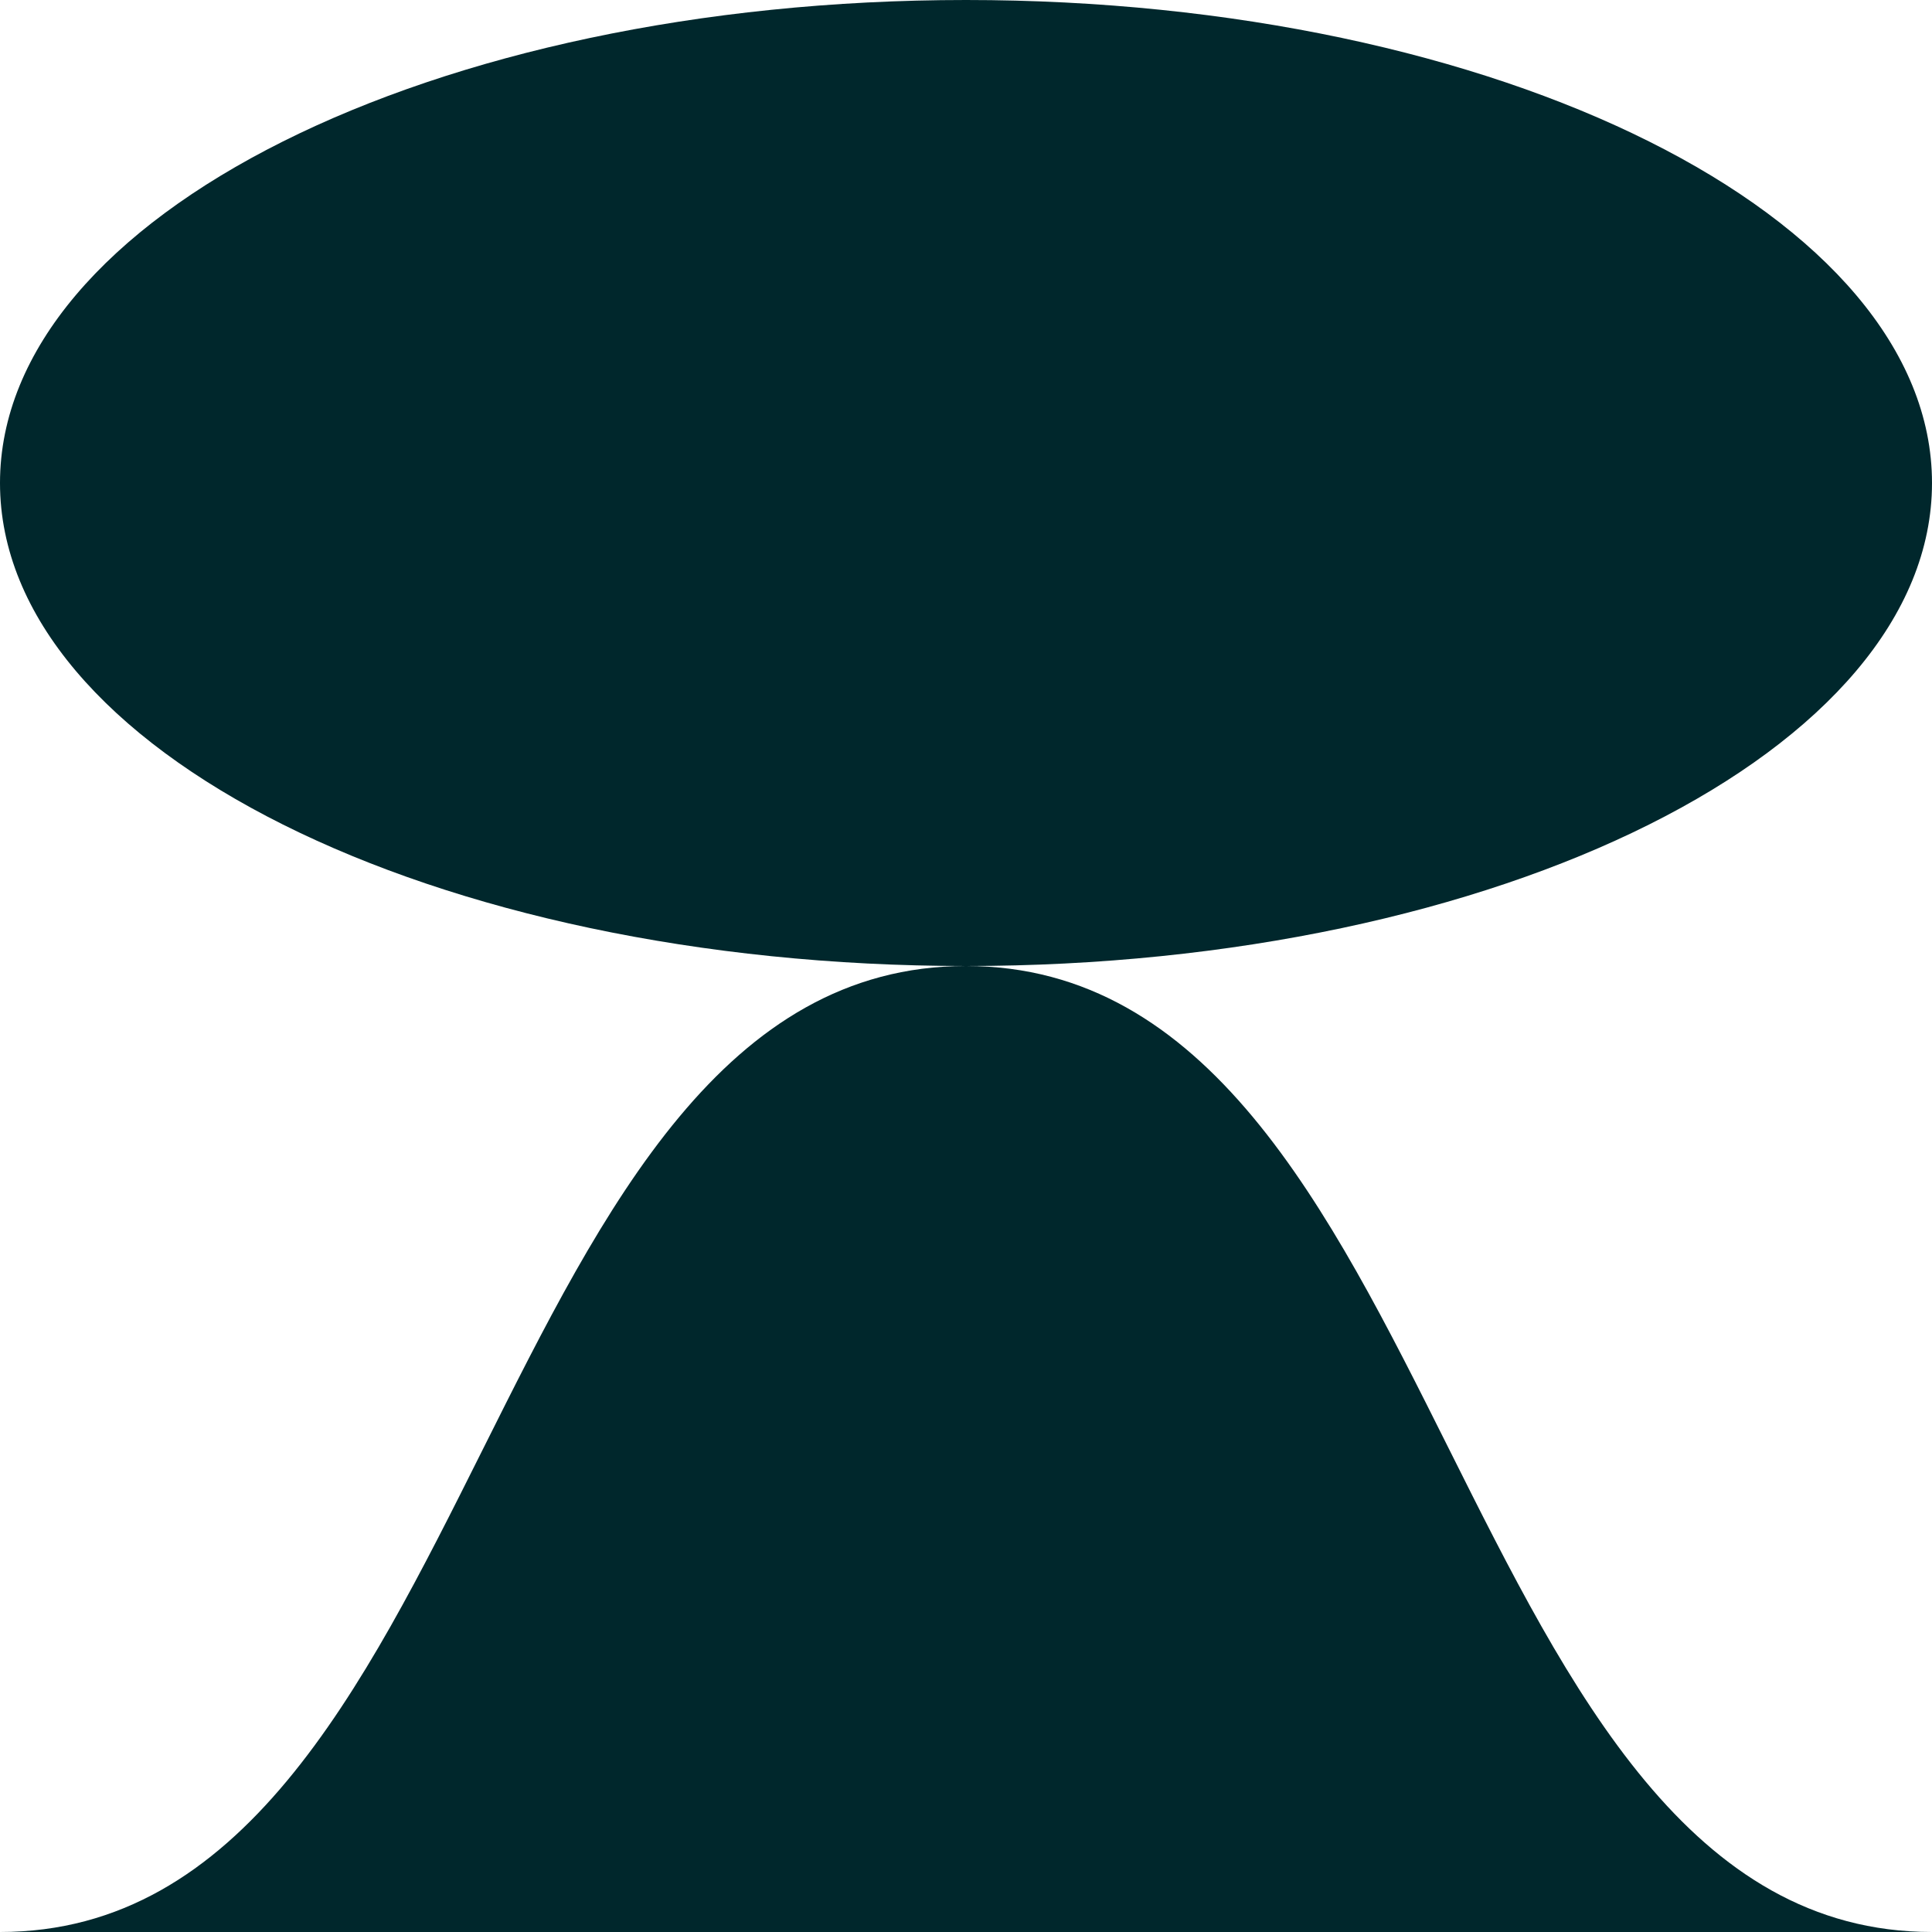 <svg width="40" height="40" viewBox="0 0 40 40" fill="none" xmlns="http://www.w3.org/2000/svg">
<path d="M20 0C8.954 0 0 4.477 0 10C0 15.523 8.954 20 20 20C15 20 12.5 25 10 30C7.5 35 5 40 0 40H40C35 40 32.5 35 30 30C27.5 25 25 20 20 20C31.046 20 40 15.523 40 10C40 4.477 31.046 0 20 0Z" fill="#00272C"/>
</svg>
